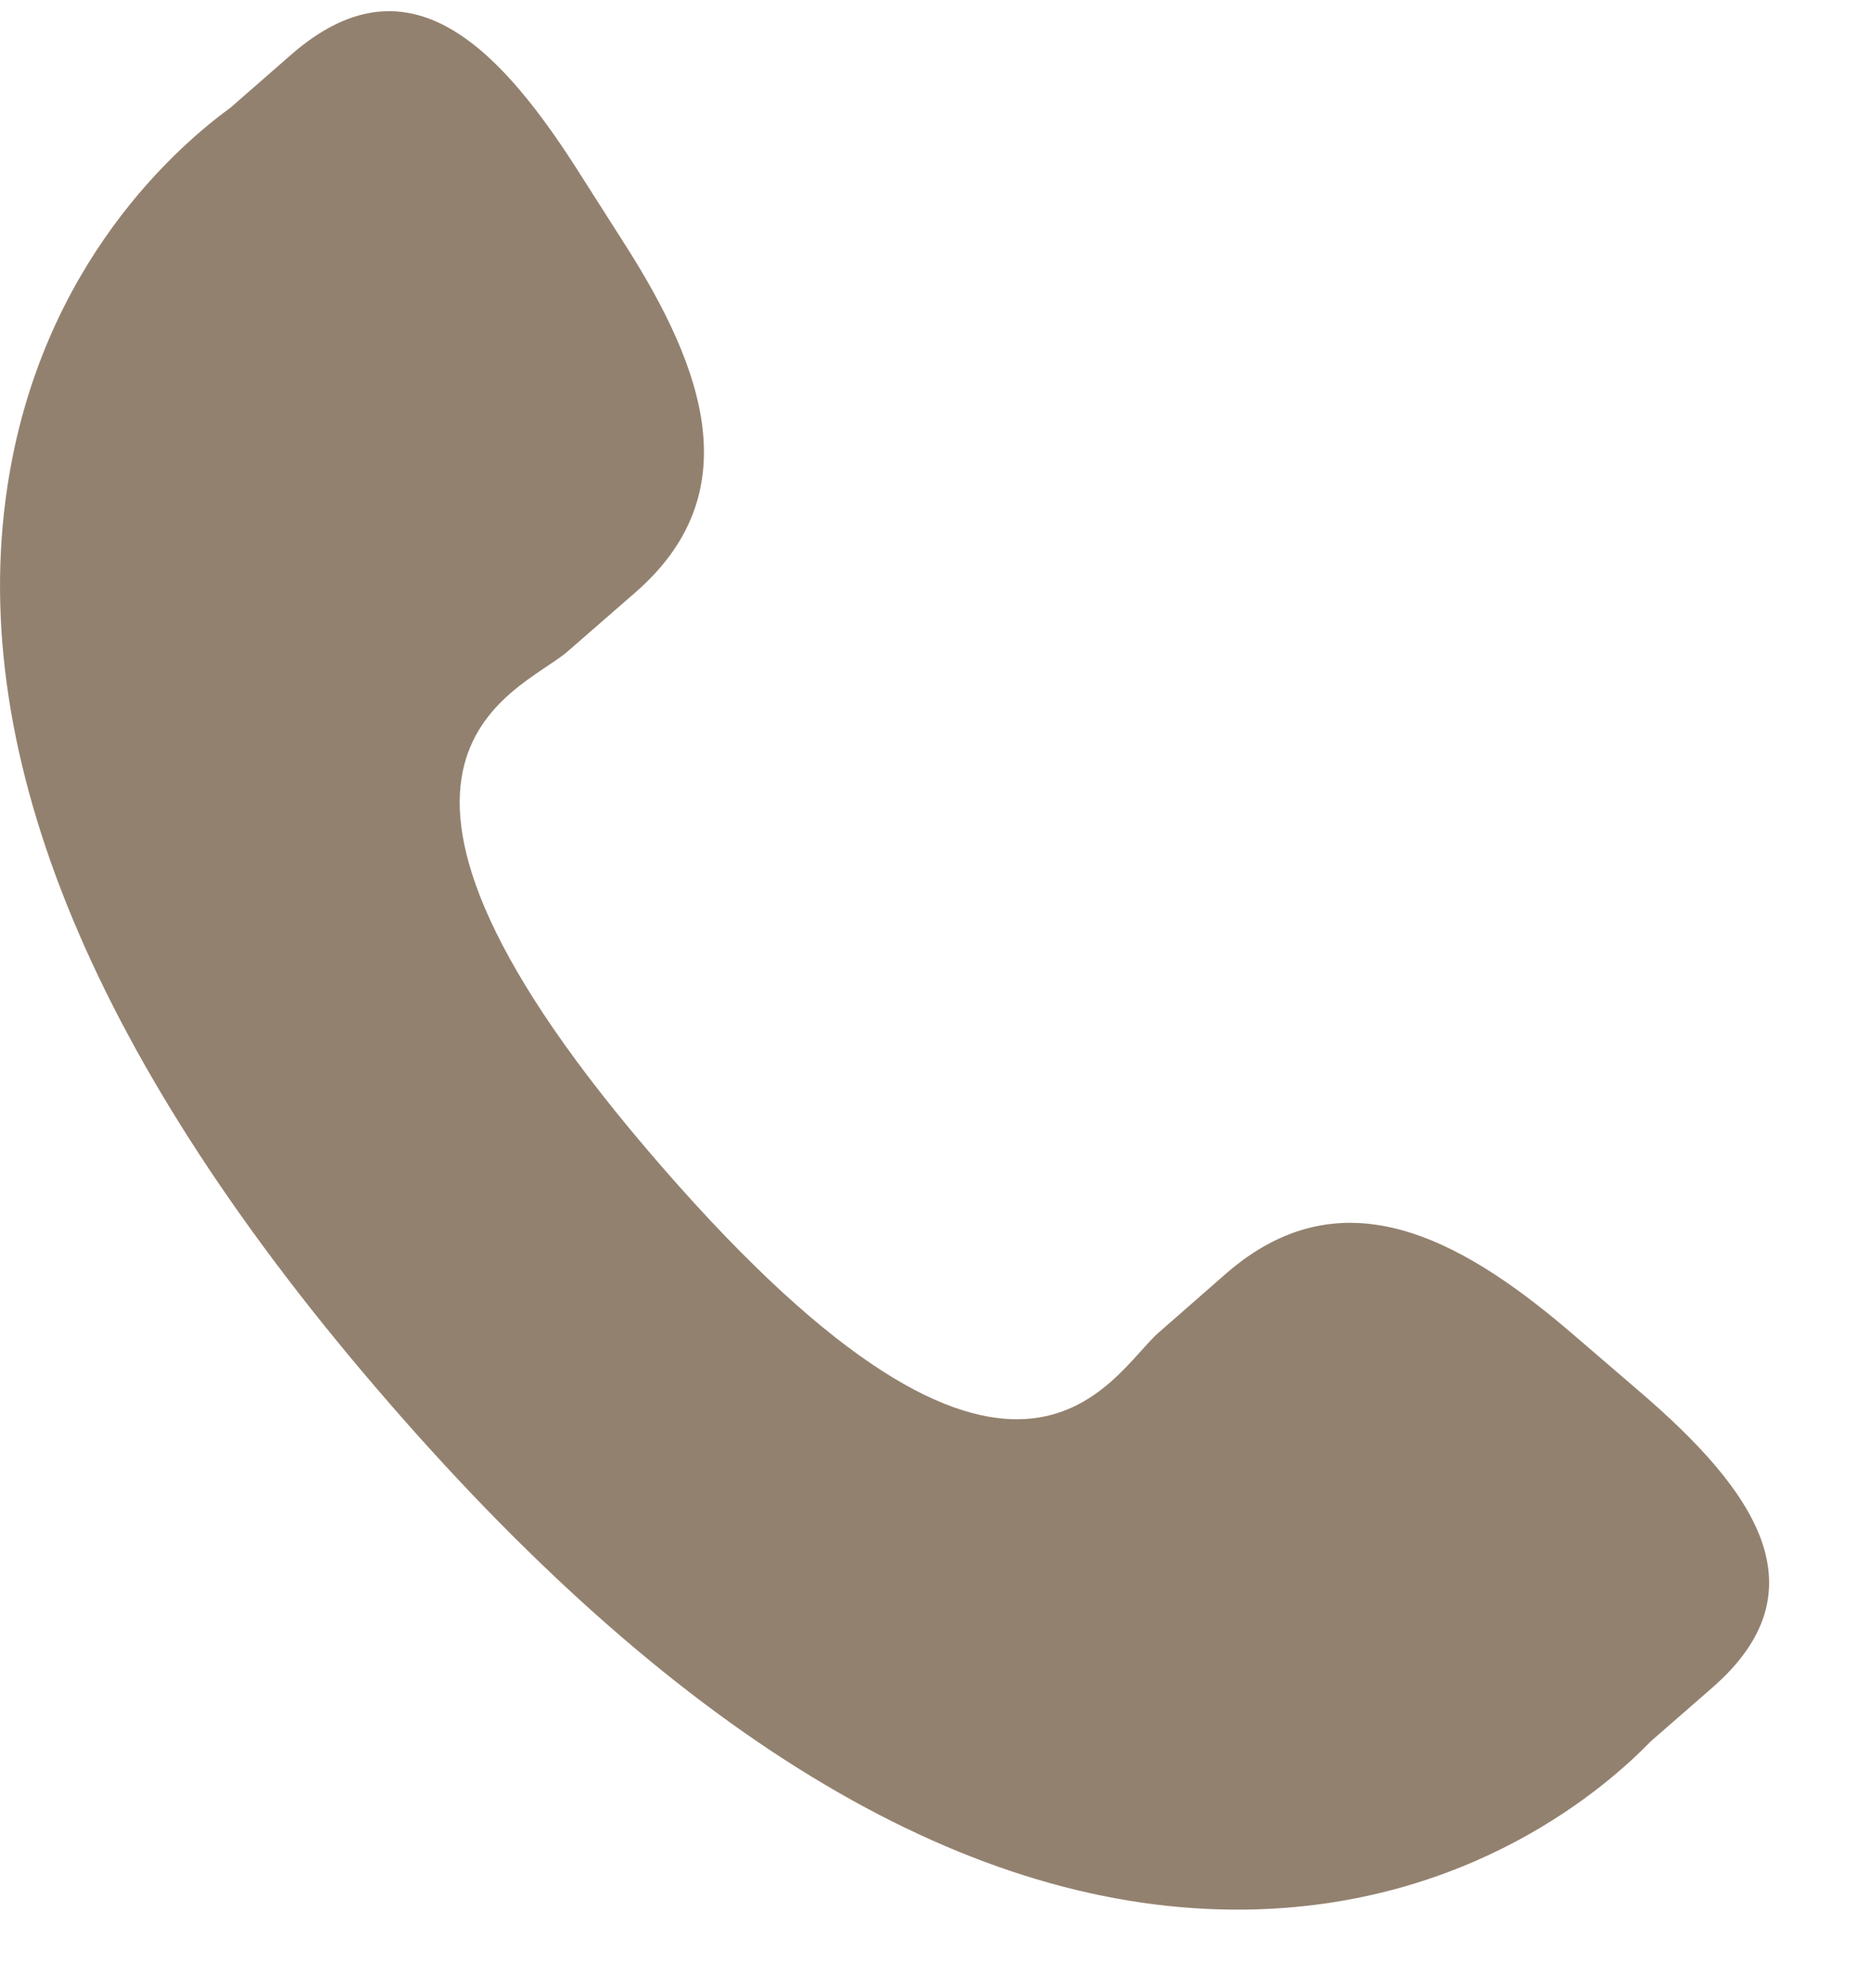 <svg width="16" height="17" viewBox="0 0 16 17" fill="none" xmlns="http://www.w3.org/2000/svg">
<path d="M13.434 11.394C12.454 10.555 11.459 10.047 10.49 10.885L9.912 11.391C9.489 11.758 8.702 13.475 5.66 9.976C2.618 6.481 4.428 5.936 4.852 5.572L5.434 5.065C6.397 4.226 6.034 3.169 5.339 2.082L4.919 1.423C4.221 0.338 3.461 -0.375 2.495 0.463L1.973 0.919C1.546 1.23 0.352 2.241 0.063 4.162C-0.285 6.467 0.814 9.106 3.332 12.001C5.847 14.898 8.309 16.353 10.641 16.328C12.58 16.307 13.751 15.267 14.117 14.889L14.641 14.432C15.604 13.595 15.005 12.742 14.024 11.901L13.434 11.394Z" fill="#93816F"/>
</svg>
